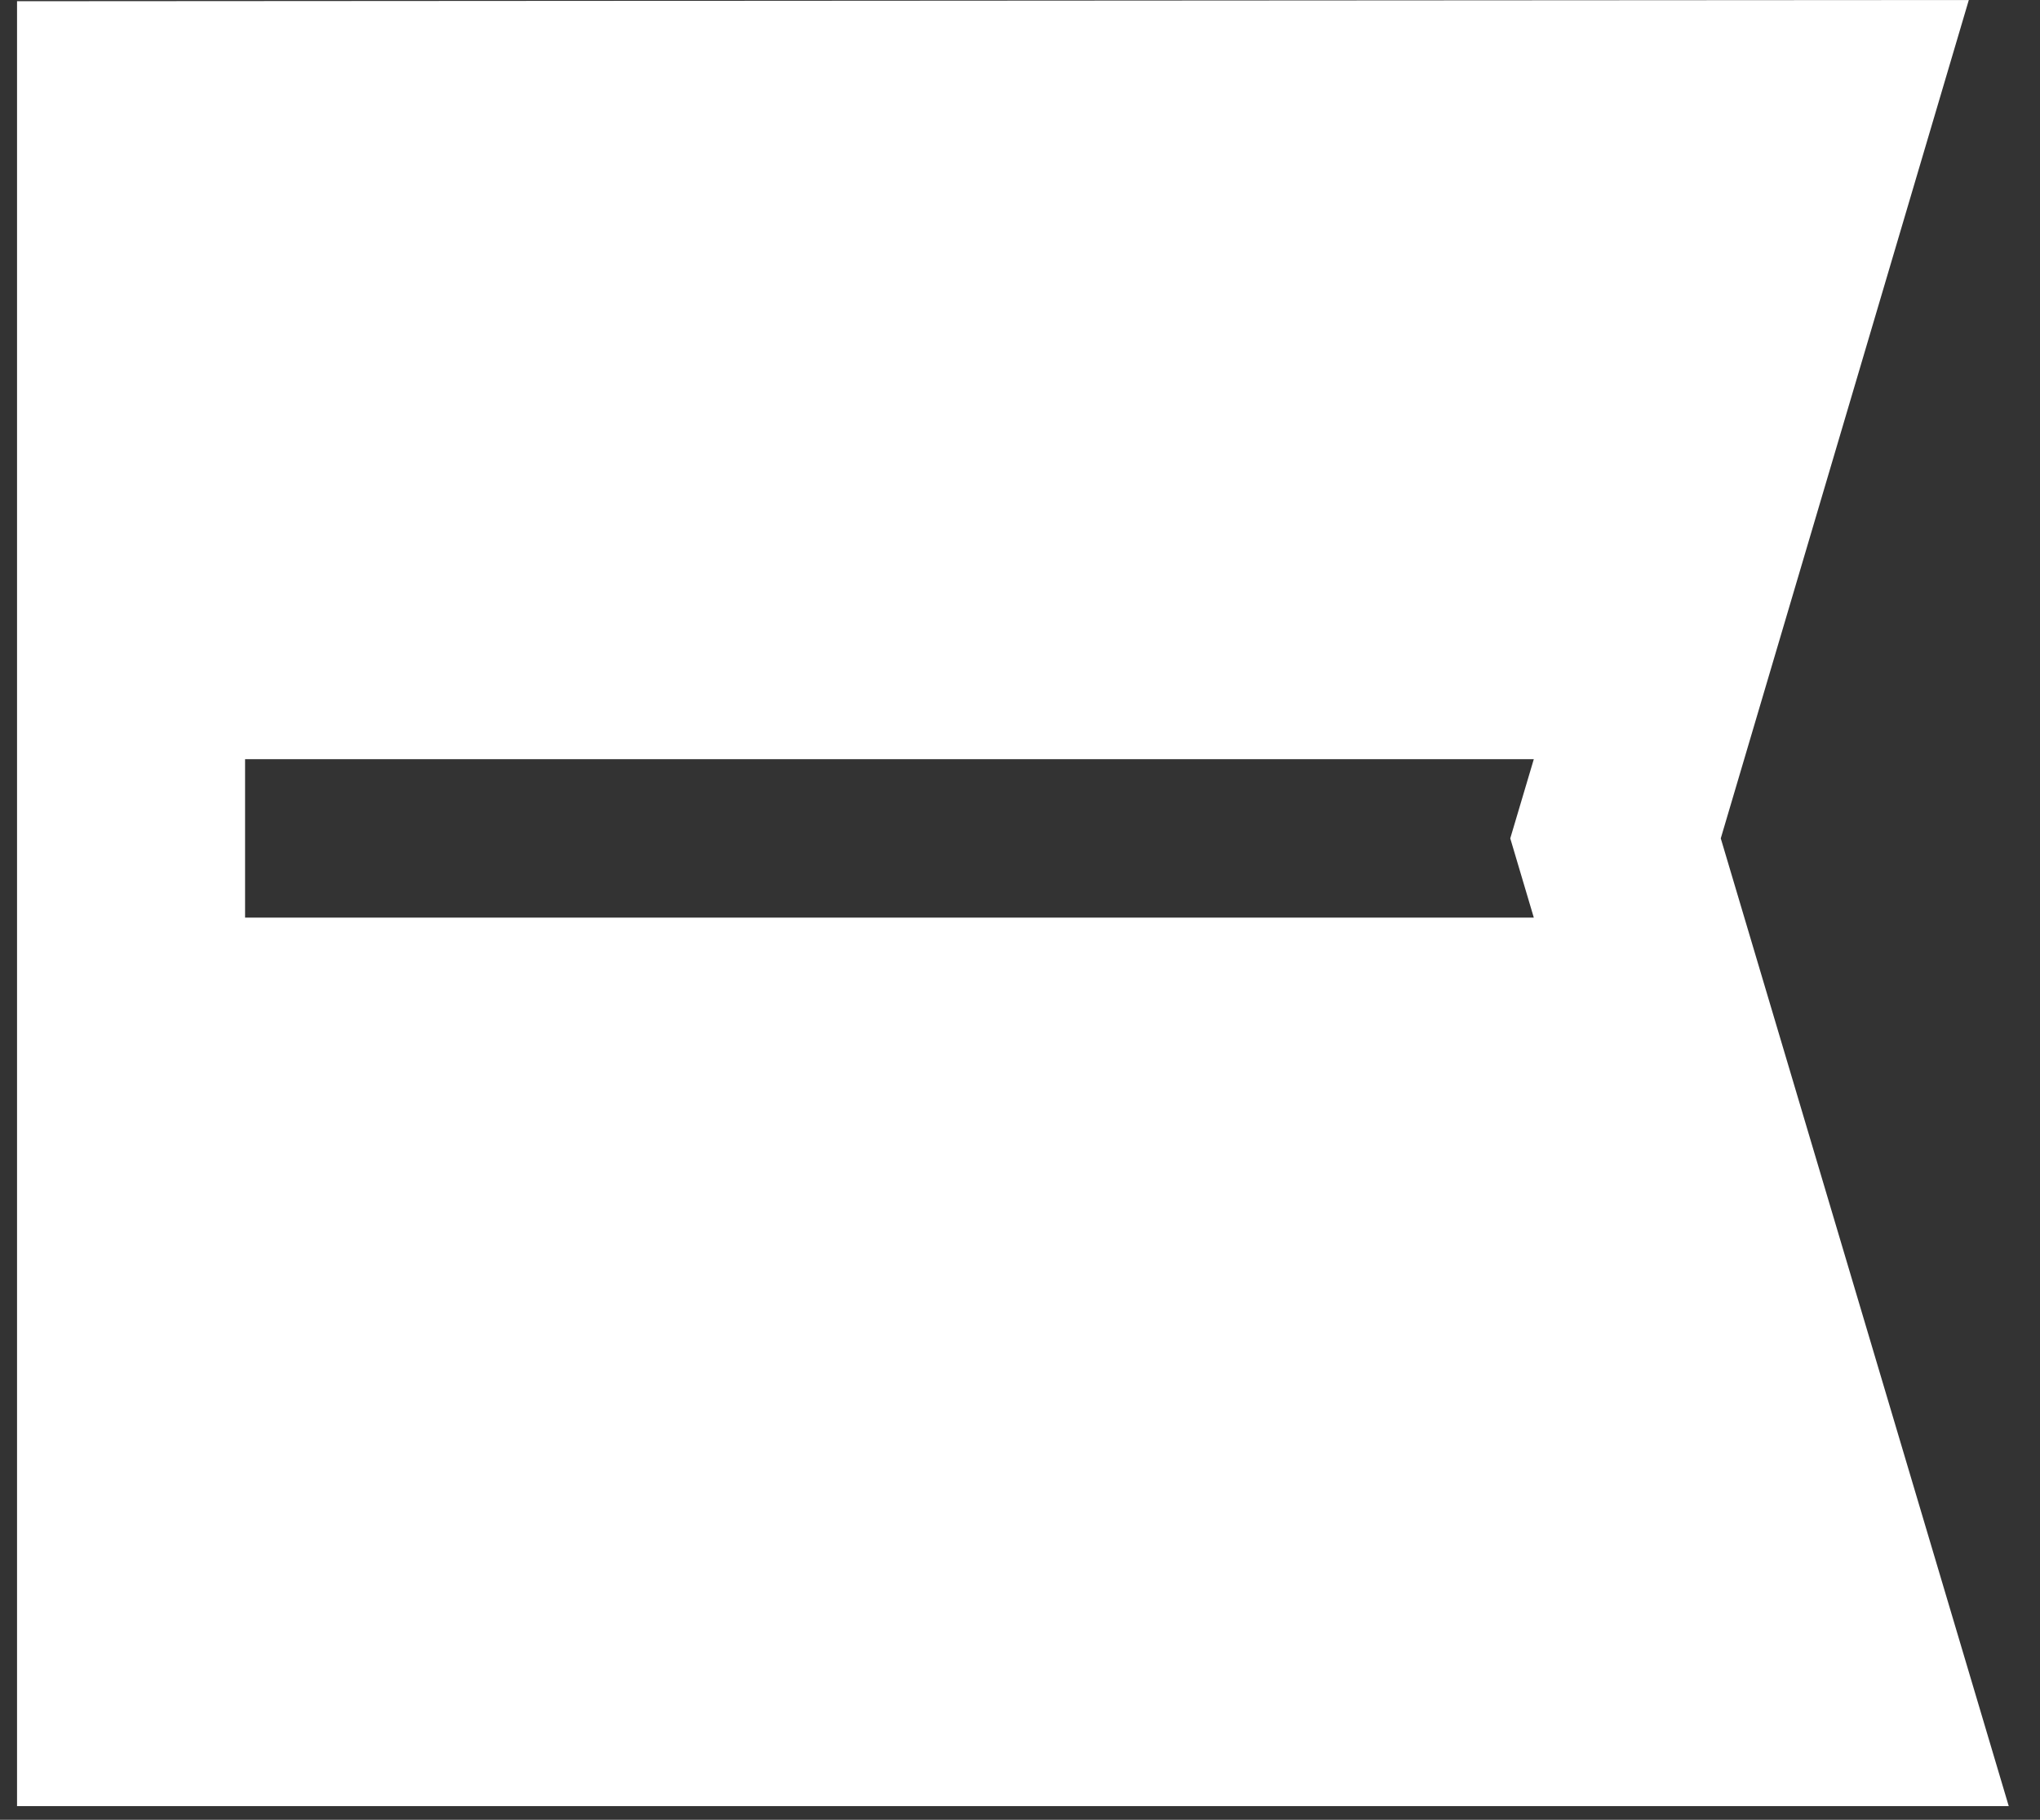 <svg width="37" height="33" viewBox="0 0 37 33" fill="none" xmlns="http://www.w3.org/2000/svg">
<rect x="0" y="0" width="37" height="33" fill="#333333" stroke="none"/>
<path d="M0.309 0.022V32.752H36.433L31.21 15.203L35.709 0L0.309 0.022ZM27.817 16.64H4.445V13.767H27.819L27.392 15.203L27.819 16.64H27.817Z" fill="white"/>
</svg>
